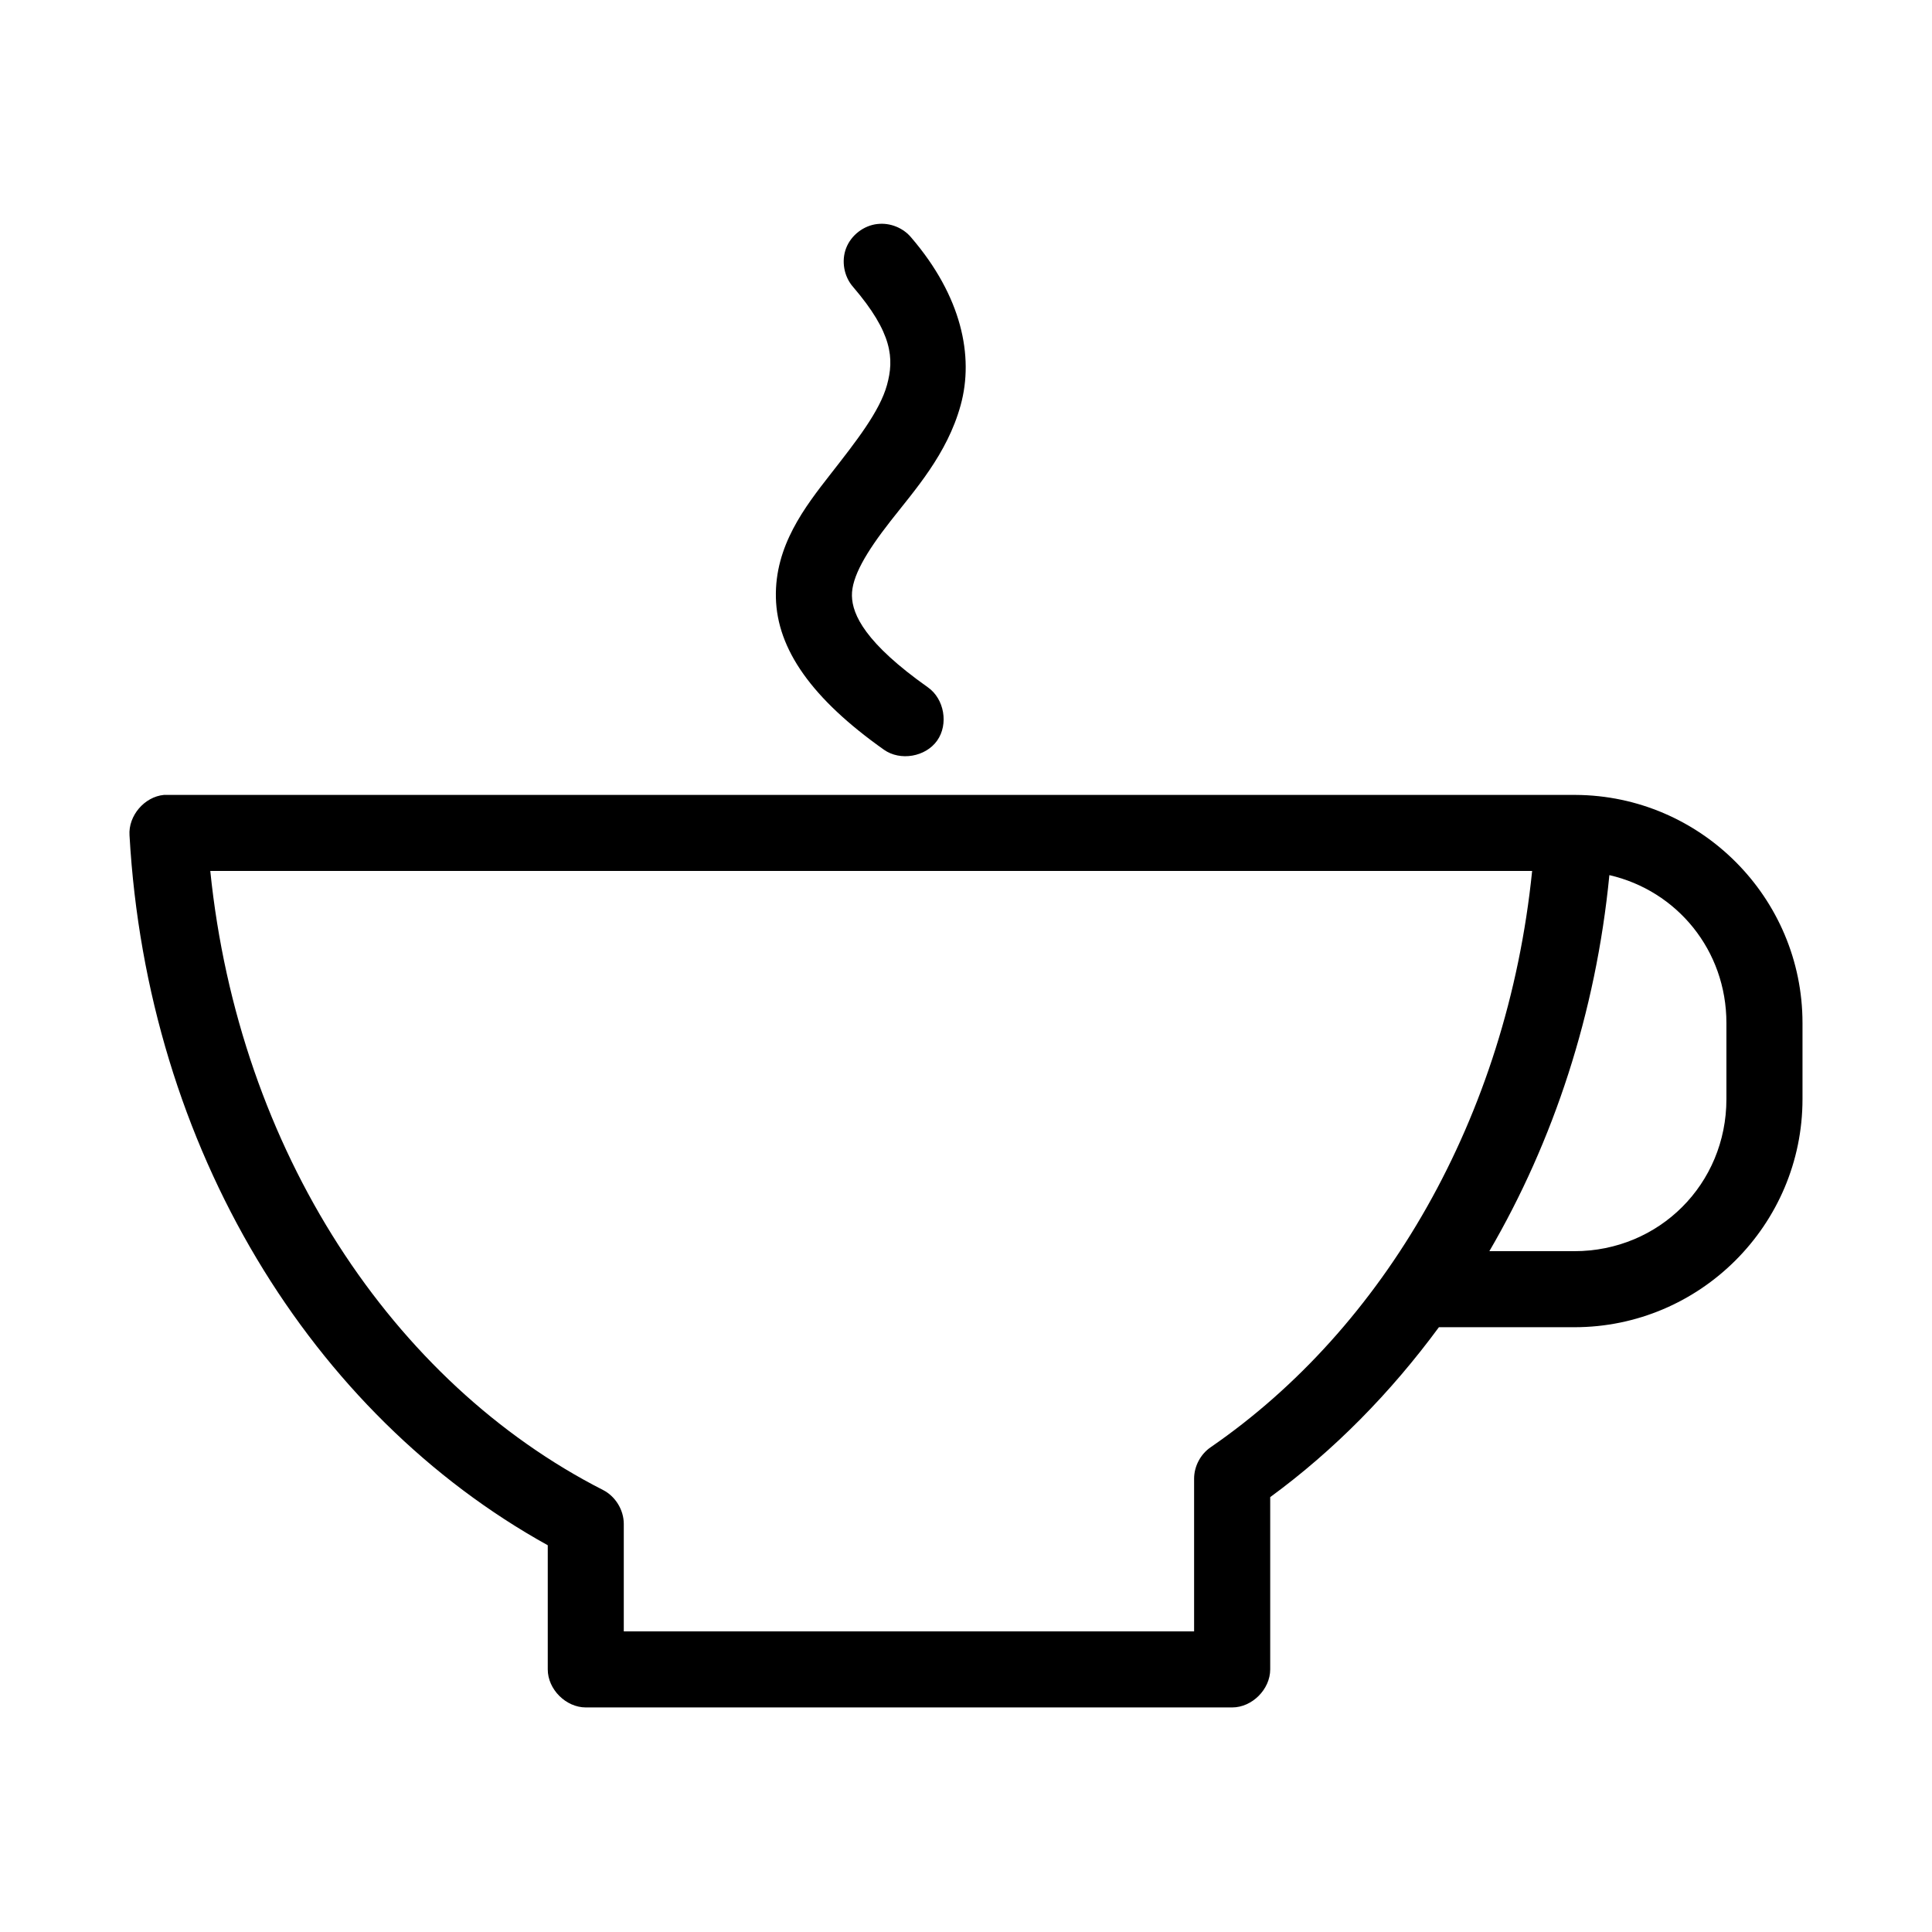 <?xml version="1.0" encoding="UTF-8"?>
<!-- The Best Svg Icon site in the world: iconSvg.co, Visit us! https://iconsvg.co -->
<svg fill="#000000" width="800px" height="800px" version="1.1" viewBox="144 144 512 512" xmlns="http://www.w3.org/2000/svg">
 <path d="m376.54 203.36c-3.648 0.398-6.977 2.957-8.301 6.383-1.324 3.422-0.582 7.555 1.848 10.309 10.449 12.191 10.898 18.988 8.973 25.977-1.926 6.988-8.129 14.875-14.957 23.617-6.828 8.742-14.801 19.016-14.484 32.746 0.316 13.73 9.625 26.852 28.652 40.305 4.328 3.051 11.039 1.887 14.09-2.441 3.055-4.328 1.891-11.039-2.438-14.09-16.602-11.738-20.039-19.242-20.152-24.246-0.113-5.004 3.777-11.574 10.234-19.836 6.453-8.262 14.996-17.695 18.578-30.699 3.582-13.008 0.238-28.879-13.066-44.398-2.133-2.602-5.633-4.016-8.973-3.621zm-189.09 151.3c-5.168 0.477-9.477 5.523-9.129 10.707 4.688 83.004 48.285 153.48 110.84 188.14v32.902c0 5.277 4.801 10.074 10.078 10.078h171.3c5.277 0 10.074-4.801 10.078-10.078v-45.656c16.906-12.375 31.871-27.605 44.707-45.027h35.898c33.32 0 60.457-27.137 60.457-60.457v-20.152c0-33.215-26.969-60.285-60.145-60.457-0.105-0.004-373.13 0-373.13 0-0.316-0.016-0.629-0.016-0.945 0zm12.281 20.152h350.3c-6.66 65.426-39.25 121.08-85.176 152.71-2.707 1.844-4.41 5.074-4.406 8.348v40.461h-151.14v-28.496c-0.004-3.695-2.219-7.301-5.512-8.977-55.727-28.41-96.512-89.949-104.07-164.05zm370.77 1.102c17.914 4.125 31.016 19.91 31.016 39.203v20.152c0 22.504-17.801 40.305-40.305 40.305h-22.516c16.992-29.137 28.234-63.062 31.805-99.66z"/>
</svg>
